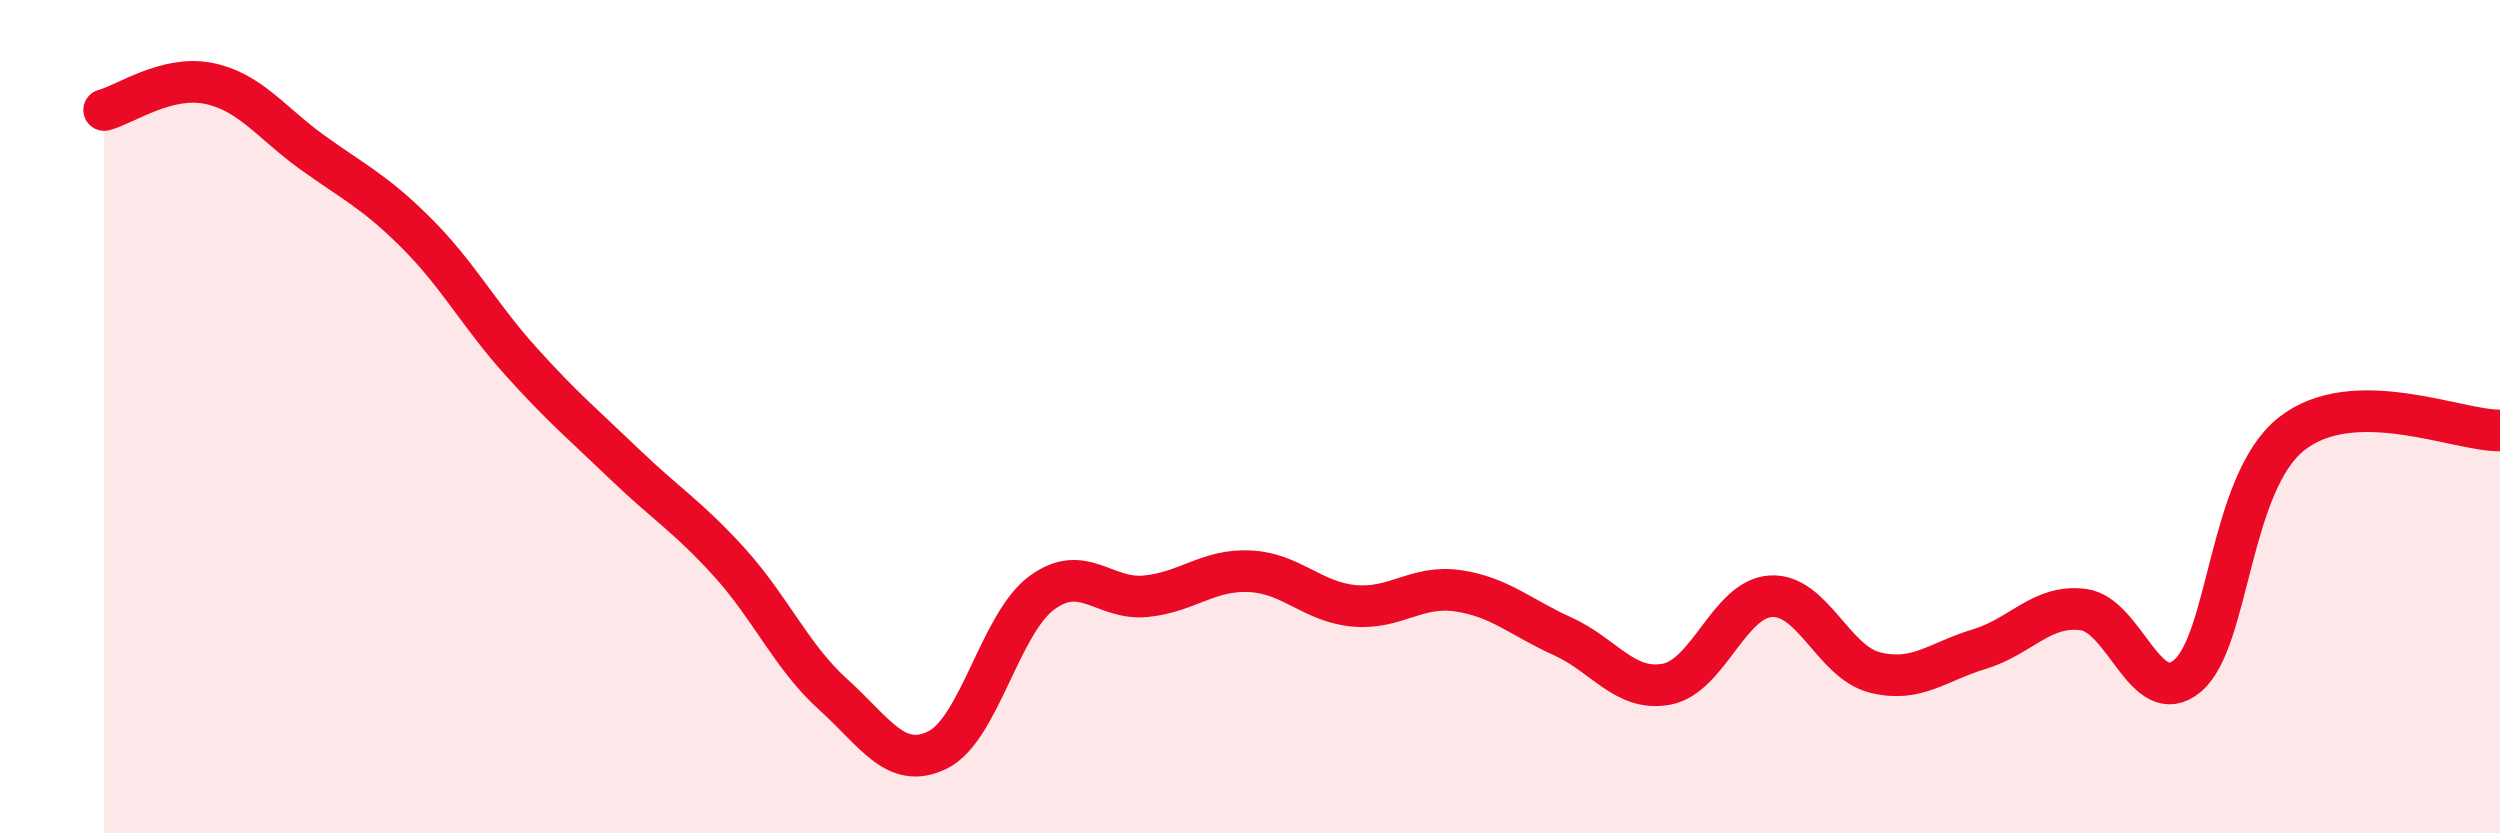 
    <svg width="60" height="20" viewBox="0 0 60 20" xmlns="http://www.w3.org/2000/svg">
      <path
        d="M 2.5,2.64 C 3,2.51 4,1.8 5,2 C 6,2.2 6.5,2.94 7.5,3.66 C 8.5,4.38 9,4.6 10,5.6 C 11,6.6 11.5,7.56 12.5,8.67 C 13.5,9.78 14,10.19 15,11.15 C 16,12.11 16.5,12.39 17.5,13.49 C 18.5,14.59 19,15.77 20,16.67 C 21,17.57 21.5,18.49 22.5,18 C 23.5,17.51 24,14.97 25,14.23 C 26,13.49 26.5,14.41 27.5,14.31 C 28.5,14.21 29,13.66 30,13.71 C 31,13.76 31.5,14.45 32.5,14.54 C 33.5,14.63 34,14.03 35,14.18 C 36,14.33 36.5,14.82 37.5,15.27 C 38.5,15.72 39,16.61 40,16.42 C 41,16.23 41.5,14.37 42.5,14.31 C 43.5,14.25 44,15.89 45,16.14 C 46,16.39 46.5,15.88 47.5,15.58 C 48.5,15.28 49,14.5 50,14.63 C 51,14.76 51.5,17.06 52.5,16.22 C 53.5,15.38 53.5,11.59 55,10.41 C 56.5,9.23 59,10.35 60,10.33L60 20L2.5 20Z"
        fill="#EB0A25"
        opacity="0.1"
        stroke-linecap="round"
        stroke-linejoin="round"
      />
      <path
        d="M 2.5,2.64 C 3,2.51 4,1.8 5,2 C 6,2.2 6.5,2.94 7.5,3.66 C 8.5,4.38 9,4.6 10,5.6 C 11,6.6 11.5,7.56 12.5,8.67 C 13.5,9.78 14,10.19 15,11.15 C 16,12.11 16.5,12.39 17.5,13.49 C 18.5,14.59 19,15.77 20,16.67 C 21,17.57 21.5,18.49 22.5,18 C 23.5,17.51 24,14.97 25,14.23 C 26,13.49 26.5,14.41 27.5,14.31 C 28.5,14.21 29,13.66 30,13.71 C 31,13.76 31.5,14.45 32.5,14.54 C 33.5,14.63 34,14.03 35,14.18 C 36,14.33 36.5,14.82 37.5,15.27 C 38.5,15.72 39,16.61 40,16.42 C 41,16.23 41.5,14.37 42.5,14.31 C 43.5,14.25 44,15.89 45,16.14 C 46,16.39 46.5,15.88 47.5,15.58 C 48.5,15.28 49,14.5 50,14.63 C 51,14.76 51.5,17.06 52.5,16.22 C 53.5,15.38 53.5,11.59 55,10.41 C 56.5,9.23 59,10.35 60,10.33"
        stroke="#EB0A25"
        stroke-width="1"
        fill="none"
        stroke-linecap="round"
        stroke-linejoin="round"
      />
    </svg>
  